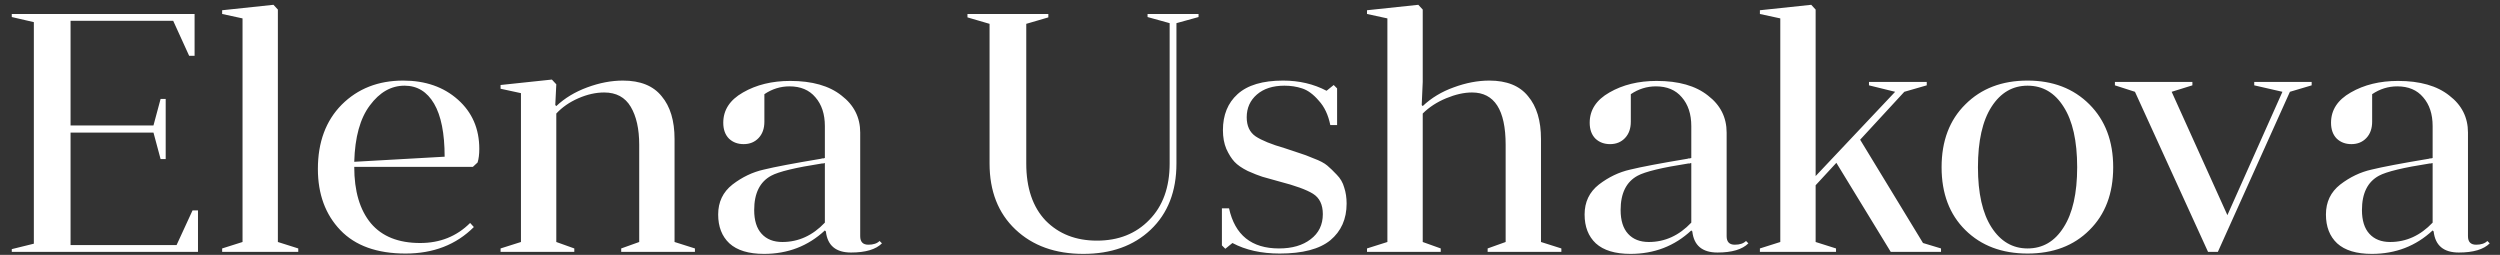 <?xml version="1.0" encoding="UTF-8"?> <svg xmlns="http://www.w3.org/2000/svg" width="206" height="21" viewBox="0 0 206 21" fill="none"><rect x="0" y="0" width="206" height="21" fill="#333333" stroke="none"/> <path d="M5.814 20.192H14.55L15.866 17.336H16.314V20.752H0.97V20.528L2.789 20.08V1.824L0.97 1.404V1.152H16.034V4.596H15.585L14.27 1.712H5.814V10.336H12.646L13.233 8.152H13.653V13.108H13.233L12.646 10.924H5.814V20.192ZM18.305 20.752V20.472L19.985 19.94V1.516L18.305 1.152V0.844L22.533 0.396L22.897 0.788V19.94L24.577 20.472V20.752H18.305ZM38.962 13.752H29.19C29.19 15.749 29.647 17.299 30.562 18.4C31.476 19.483 32.83 20.024 34.622 20.024C36.264 20.024 37.636 19.473 38.738 18.372L39.046 18.708C37.59 20.164 35.714 20.892 33.418 20.892C31.066 20.892 29.274 20.248 28.042 18.96C26.81 17.672 26.194 15.992 26.194 13.92C26.194 11.717 26.847 9.953 28.154 8.628C29.479 7.303 31.168 6.64 33.222 6.64C35.051 6.64 36.554 7.163 37.73 8.208C38.906 9.253 39.494 10.607 39.494 12.268C39.494 12.716 39.447 13.089 39.354 13.388L38.962 13.752ZM33.334 7.06C32.232 7.06 31.28 7.601 30.478 8.684C29.675 9.748 29.246 11.297 29.19 13.332L36.638 12.912C36.638 10.989 36.348 9.533 35.77 8.544C35.191 7.555 34.379 7.06 33.334 7.06ZM45.839 9.356V19.94L47.323 20.472V20.752H41.247V20.472L42.927 19.94V7.676L41.247 7.312V7.004L45.475 6.556L45.839 6.948L45.755 8.656L45.839 8.74C46.529 8.087 47.379 7.573 48.387 7.2C49.395 6.827 50.375 6.64 51.327 6.64C52.764 6.64 53.828 7.069 54.519 7.928C55.228 8.768 55.583 9.944 55.583 11.456V19.94L57.263 20.472V20.752H51.187V20.472L52.671 19.94V11.932C52.671 10.625 52.438 9.58 51.971 8.796C51.504 8.012 50.776 7.62 49.787 7.62C49.096 7.62 48.387 7.779 47.659 8.096C46.931 8.413 46.324 8.833 45.839 9.356ZM68.053 19.072L67.969 18.988C66.587 20.276 64.917 20.92 62.957 20.92C61.687 20.92 60.735 20.631 60.101 20.052C59.485 19.473 59.177 18.68 59.177 17.672C59.177 16.645 59.569 15.824 60.353 15.208C61.155 14.592 62.014 14.181 62.929 13.976C63.843 13.752 65.421 13.453 67.661 13.08C67.698 13.061 67.726 13.052 67.745 13.052C67.782 13.052 67.819 13.052 67.857 13.052C67.894 13.033 67.931 13.024 67.969 13.024V10.392C67.969 9.403 67.707 8.609 67.185 8.012C66.681 7.415 65.971 7.116 65.057 7.116C64.31 7.116 63.619 7.331 62.985 7.76V10.028C62.985 10.588 62.826 11.036 62.509 11.372C62.191 11.708 61.781 11.876 61.277 11.876C60.791 11.876 60.39 11.727 60.073 11.428C59.755 11.111 59.597 10.672 59.597 10.112C59.597 9.067 60.138 8.236 61.221 7.62C62.322 6.985 63.619 6.668 65.113 6.668C66.923 6.668 68.333 7.069 69.341 7.872C70.367 8.656 70.881 9.673 70.881 10.924V19.464C70.881 19.931 71.105 20.164 71.553 20.164C71.963 20.164 72.271 20.061 72.477 19.856L72.673 20.052C72.169 20.556 71.319 20.808 70.125 20.808C68.874 20.808 68.183 20.229 68.053 19.072ZM67.969 18.344V13.444H67.941H67.913H67.885L67.857 13.472H67.829H67.801H67.773H67.745H67.717C65.551 13.808 64.161 14.144 63.545 14.48C62.611 14.984 62.145 15.927 62.145 17.308C62.145 18.167 62.35 18.82 62.761 19.268C63.171 19.716 63.741 19.94 64.469 19.94C65.794 19.94 66.961 19.408 67.969 18.344ZM96.939 1.908V13.472C96.939 15.768 96.23 17.588 94.811 18.932C93.412 20.257 91.564 20.92 89.267 20.92C86.953 20.92 85.086 20.248 83.668 18.904C82.249 17.56 81.54 15.749 81.54 13.472V1.964L79.719 1.432V1.152H86.383V1.432L84.564 1.964V13.472C84.564 15.488 85.096 17.056 86.159 18.176C87.242 19.277 88.651 19.828 90.388 19.828C92.161 19.828 93.598 19.259 94.7 18.12C95.82 16.981 96.379 15.432 96.379 13.472V1.908L94.559 1.404V1.152H98.76V1.404L96.939 1.908ZM100.685 20.22V17.168H101.273C101.758 19.371 103.13 20.472 105.389 20.472C106.471 20.472 107.339 20.22 107.993 19.716C108.665 19.212 109.001 18.521 109.001 17.644C109.001 16.86 108.73 16.3 108.189 15.964C107.647 15.628 106.723 15.292 105.417 14.956C104.801 14.788 104.334 14.657 104.017 14.564C103.718 14.471 103.317 14.312 102.812 14.088C102.327 13.845 101.963 13.593 101.721 13.332C101.478 13.071 101.254 12.716 101.049 12.268C100.862 11.82 100.769 11.307 100.769 10.728C100.769 9.477 101.17 8.488 101.973 7.76C102.794 7.013 104.045 6.64 105.725 6.64C107.05 6.64 108.245 6.92 109.309 7.48L109.897 7.004L110.177 7.284V10.308H109.617C109.449 9.468 109.131 8.796 108.665 8.292C108.217 7.769 107.759 7.433 107.293 7.284C106.845 7.135 106.359 7.06 105.837 7.06C104.885 7.06 104.129 7.303 103.569 7.788C103.009 8.273 102.729 8.899 102.729 9.664C102.729 10.373 102.971 10.896 103.457 11.232C103.961 11.568 104.763 11.895 105.865 12.212C106.443 12.399 106.863 12.539 107.125 12.632C107.386 12.707 107.759 12.847 108.245 13.052C108.749 13.239 109.122 13.435 109.365 13.64C109.607 13.845 109.869 14.097 110.149 14.396C110.447 14.695 110.653 15.049 110.765 15.46C110.895 15.852 110.961 16.291 110.961 16.776C110.961 18.045 110.513 19.053 109.617 19.8C108.721 20.528 107.33 20.892 105.445 20.892C103.933 20.892 102.635 20.603 101.553 20.024L100.965 20.5L100.685 20.22ZM117.233 9.356V19.94L118.717 20.472V20.752H112.641V20.472L114.321 19.94V1.516L112.641 1.152V0.844L116.869 0.396L117.233 0.788V6.752L117.149 8.656L117.233 8.74C117.943 8.068 118.792 7.555 119.781 7.2C120.789 6.827 121.769 6.64 122.721 6.64C124.159 6.64 125.223 7.069 125.913 7.928C126.623 8.768 126.977 9.944 126.977 11.456V19.94L128.657 20.472V20.752H122.581V20.472L124.065 19.94V11.932C124.065 9.057 123.141 7.62 121.293 7.62C120.64 7.62 119.931 7.779 119.165 8.096C118.4 8.413 117.756 8.833 117.233 9.356ZM139.447 19.072L139.363 18.988C137.982 20.276 136.311 20.92 134.351 20.92C133.082 20.92 132.13 20.631 131.495 20.052C130.879 19.473 130.571 18.68 130.571 17.672C130.571 16.645 130.963 15.824 131.747 15.208C132.55 14.592 133.409 14.181 134.323 13.976C135.238 13.752 136.815 13.453 139.055 13.08C139.093 13.061 139.121 13.052 139.139 13.052C139.177 13.052 139.214 13.052 139.251 13.052C139.289 13.033 139.326 13.024 139.363 13.024V10.392C139.363 9.403 139.102 8.609 138.579 8.012C138.075 7.415 137.366 7.116 136.451 7.116C135.705 7.116 135.014 7.331 134.379 7.76V10.028C134.379 10.588 134.221 11.036 133.903 11.372C133.586 11.708 133.175 11.876 132.671 11.876C132.186 11.876 131.785 11.727 131.467 11.428C131.15 11.111 130.991 10.672 130.991 10.112C130.991 9.067 131.533 8.236 132.615 7.62C133.717 6.985 135.014 6.668 136.507 6.668C138.318 6.668 139.727 7.069 140.735 7.872C141.762 8.656 142.275 9.673 142.275 10.924V19.464C142.275 19.931 142.499 20.164 142.947 20.164C143.358 20.164 143.666 20.061 143.871 19.856L144.067 20.052C143.563 20.556 142.714 20.808 141.519 20.808C140.269 20.808 139.578 20.229 139.447 19.072ZM139.363 18.344V13.444H139.335H139.307H139.279L139.251 13.472H139.223H139.195H139.167H139.139H139.111C136.946 13.808 135.555 14.144 134.939 14.48C134.006 14.984 133.539 15.927 133.539 17.308C133.539 18.167 133.745 18.82 134.155 19.268C134.566 19.716 135.135 19.94 135.863 19.94C137.189 19.94 138.355 19.408 139.363 18.344ZM155.796 20.752L151.316 13.416L149.608 15.264V19.94L151.288 20.472V20.752H145.016V20.472L146.696 19.94V1.516L145.016 1.152V0.844L149.244 0.396L149.608 0.788V14.508L156.16 7.564L154.004 7.032V6.752H158.764V7.032L156.916 7.564L153.276 11.512L158.456 20.024L159.94 20.472V20.752H155.796ZM161.947 18.96C160.64 17.672 159.987 15.945 159.987 13.78C159.987 11.615 160.64 9.888 161.947 8.6C163.253 7.293 164.961 6.64 167.071 6.64C169.161 6.64 170.86 7.293 172.167 8.6C173.473 9.907 174.127 11.633 174.127 13.78C174.127 15.945 173.473 17.672 172.167 18.96C170.879 20.248 169.18 20.892 167.071 20.892C164.961 20.892 163.253 20.248 161.947 18.96ZM162.983 13.78C162.983 15.927 163.356 17.579 164.103 18.736C164.849 19.893 165.839 20.472 167.071 20.472C168.321 20.472 169.311 19.893 170.039 18.736C170.785 17.579 171.159 15.927 171.159 13.78C171.159 11.615 170.785 9.953 170.039 8.796C169.311 7.639 168.321 7.06 167.071 7.06C165.839 7.06 164.849 7.639 164.103 8.796C163.356 9.953 162.983 11.615 162.983 13.78ZM181.941 20.752L175.921 7.564L174.269 7.032V6.752H180.653V7.032L178.945 7.564L183.537 17.728L188.073 7.564L185.749 7.032V6.752H190.481V7.032L188.689 7.564L182.753 20.752H181.941ZM200.533 19.072L200.449 18.988C199.068 20.276 197.397 20.92 195.437 20.92C194.168 20.92 193.216 20.631 192.581 20.052C191.965 19.473 191.657 18.68 191.657 17.672C191.657 16.645 192.049 15.824 192.833 15.208C193.636 14.592 194.494 14.181 195.409 13.976C196.324 13.752 197.901 13.453 200.141 13.08C200.178 13.061 200.206 13.052 200.225 13.052C200.262 13.052 200.3 13.052 200.337 13.052C200.374 13.033 200.412 13.024 200.449 13.024V10.392C200.449 9.403 200.188 8.609 199.665 8.012C199.161 7.415 198.452 7.116 197.537 7.116C196.79 7.116 196.1 7.331 195.465 7.76V10.028C195.465 10.588 195.306 11.036 194.989 11.372C194.672 11.708 194.261 11.876 193.757 11.876C193.272 11.876 192.87 11.727 192.553 11.428C192.236 11.111 192.077 10.672 192.077 10.112C192.077 9.067 192.618 8.236 193.701 7.62C194.802 6.985 196.1 6.668 197.593 6.668C199.404 6.668 200.813 7.069 201.821 7.872C202.848 8.656 203.361 9.673 203.361 10.924V19.464C203.361 19.931 203.585 20.164 204.033 20.164C204.444 20.164 204.752 20.061 204.957 19.856L205.153 20.052C204.649 20.556 203.8 20.808 202.605 20.808C201.354 20.808 200.664 20.229 200.533 19.072ZM200.449 18.344V13.444H200.421H200.393H200.365L200.337 13.472H200.309H200.281H200.253H200.225H200.197C198.032 13.808 196.641 14.144 196.025 14.48C195.092 14.984 194.625 15.927 194.625 17.308C194.625 18.167 194.83 18.82 195.241 19.268C195.652 19.716 196.221 19.94 196.949 19.94C198.274 19.94 199.441 19.408 200.449 18.344Z" fill="white"></path> </svg> 